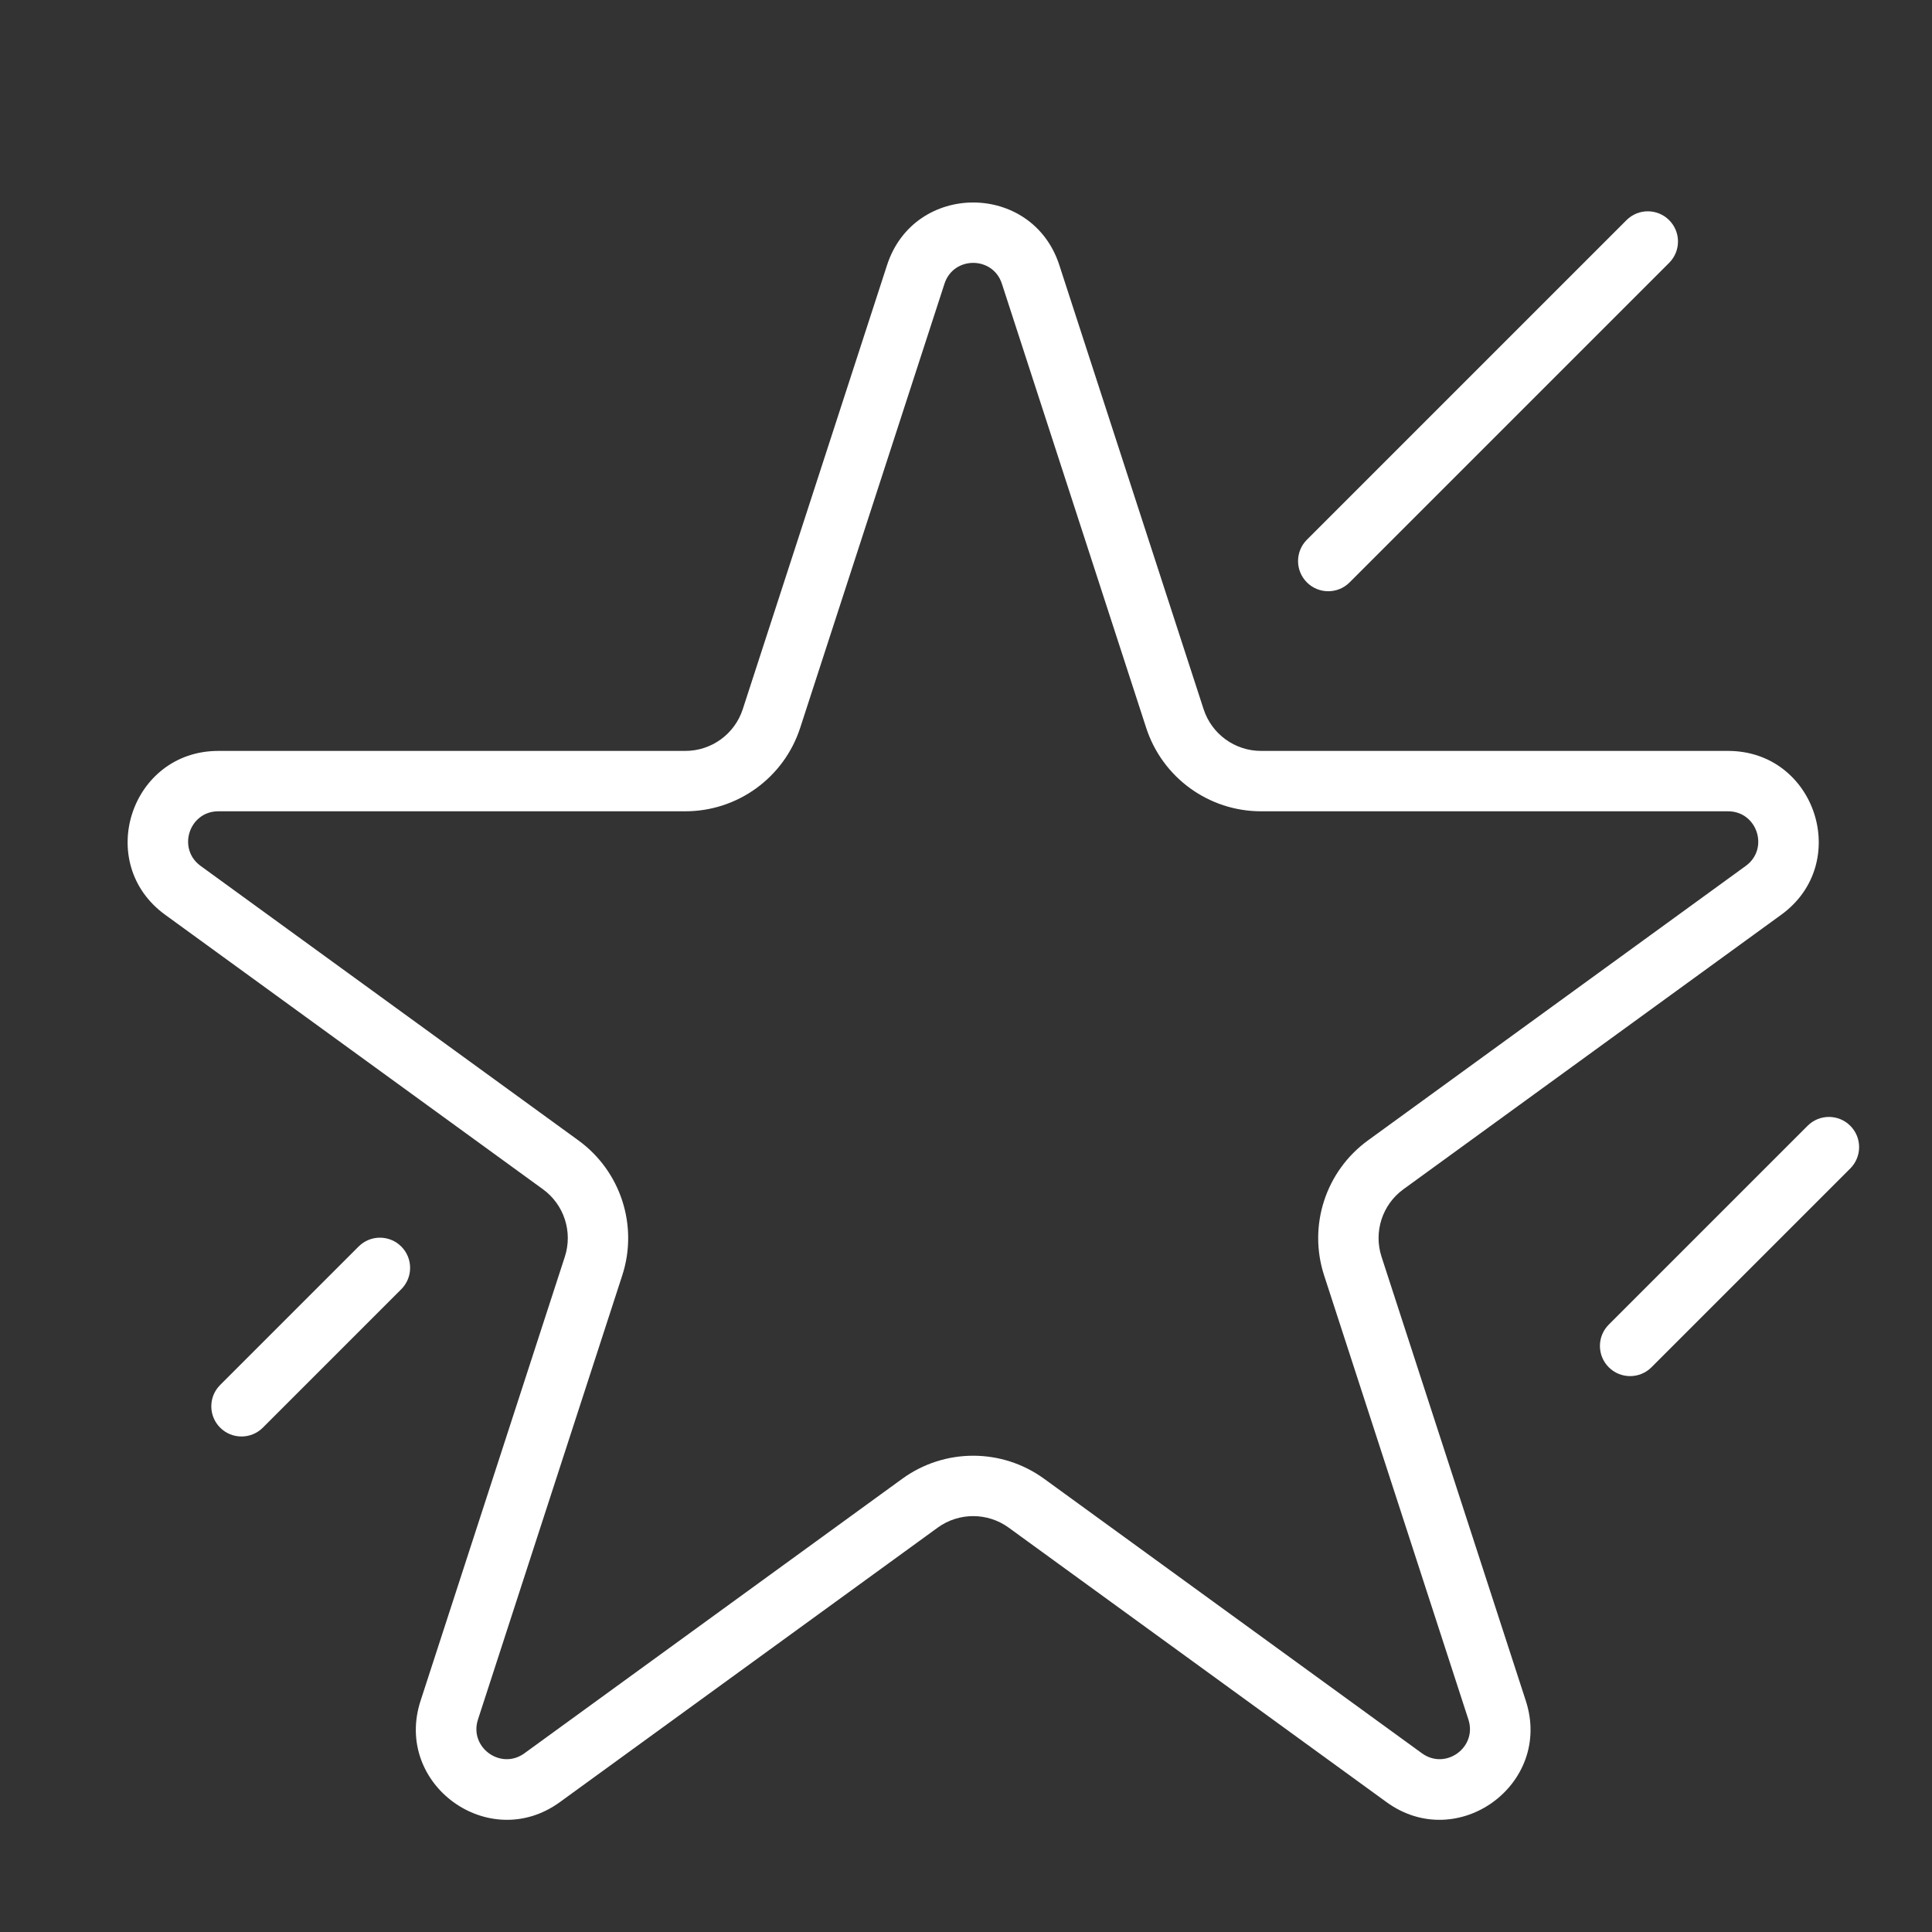 <svg width="64" height="64" viewBox="0 0 64 64" fill="none" xmlns="http://www.w3.org/2000/svg">
<rect x="0" y="0" width="64" height="64" fill="#333333" stroke="none"/>
<path fill-rule="evenodd" clip-rule="evenodd" d="M37.969 24.111L33.189 9.399C32.89 8.478 31.586 8.478 31.287 9.399L26.507 24.111C25.971 25.759 24.435 26.875 22.702 26.875H7.233C6.264 26.875 5.862 28.115 6.645 28.684L19.16 37.777C20.562 38.796 21.149 40.601 20.613 42.249L15.833 56.962C15.534 57.883 16.588 58.649 17.372 58.08L29.887 48.987C31.289 47.968 33.187 47.968 34.589 48.987L47.104 58.08C47.888 58.649 48.942 57.883 48.643 56.962L43.863 42.249C43.327 40.601 43.914 38.796 45.316 37.777L57.831 28.684C58.614 28.115 58.212 26.875 57.243 26.875H41.774C40.041 26.875 38.505 25.759 37.969 24.111ZM35.091 8.781C34.193 6.017 30.283 6.017 29.385 8.781L24.605 23.493C24.337 24.317 23.569 24.875 22.702 24.875H7.233C4.327 24.875 3.119 28.594 5.47 30.302L17.985 39.395C18.686 39.904 18.979 40.807 18.711 41.631L13.931 56.343C13.033 59.107 16.196 61.406 18.547 59.697L31.062 50.605C31.763 50.096 32.713 50.096 33.414 50.605L45.929 59.697C48.28 61.406 51.443 59.107 50.545 56.343L45.765 41.631C45.497 40.807 45.79 39.904 46.491 39.395L59.006 30.302C61.358 28.594 60.149 24.875 57.243 24.875H41.774C40.907 24.875 40.139 24.317 39.871 23.493L35.091 8.781Z" fill="white"/>
<path d="M43.293 19.293C42.902 18.902 42.902 18.269 43.293 17.879L53.879 7.293C54.269 6.902 54.902 6.902 55.293 7.293C55.683 7.683 55.683 8.316 55.293 8.707L44.707 19.293C44.317 19.683 43.683 19.683 43.293 19.293Z" fill="white"/>
<path d="M53.293 45.293C52.902 44.902 52.902 44.269 53.293 43.879L59.879 37.293C60.269 36.902 60.902 36.902 61.293 37.293C61.683 37.683 61.683 38.316 61.293 38.707L54.707 45.293C54.317 45.683 53.683 45.683 53.293 45.293Z" fill="white"/>
<path d="M7.293 45.879C6.902 46.269 6.902 46.902 7.293 47.293C7.683 47.683 8.317 47.683 8.707 47.293L13.293 42.707C13.683 42.316 13.683 41.683 13.293 41.293C12.902 40.902 12.269 40.902 11.879 41.293L7.293 45.879Z" fill="white"/>
</svg>
